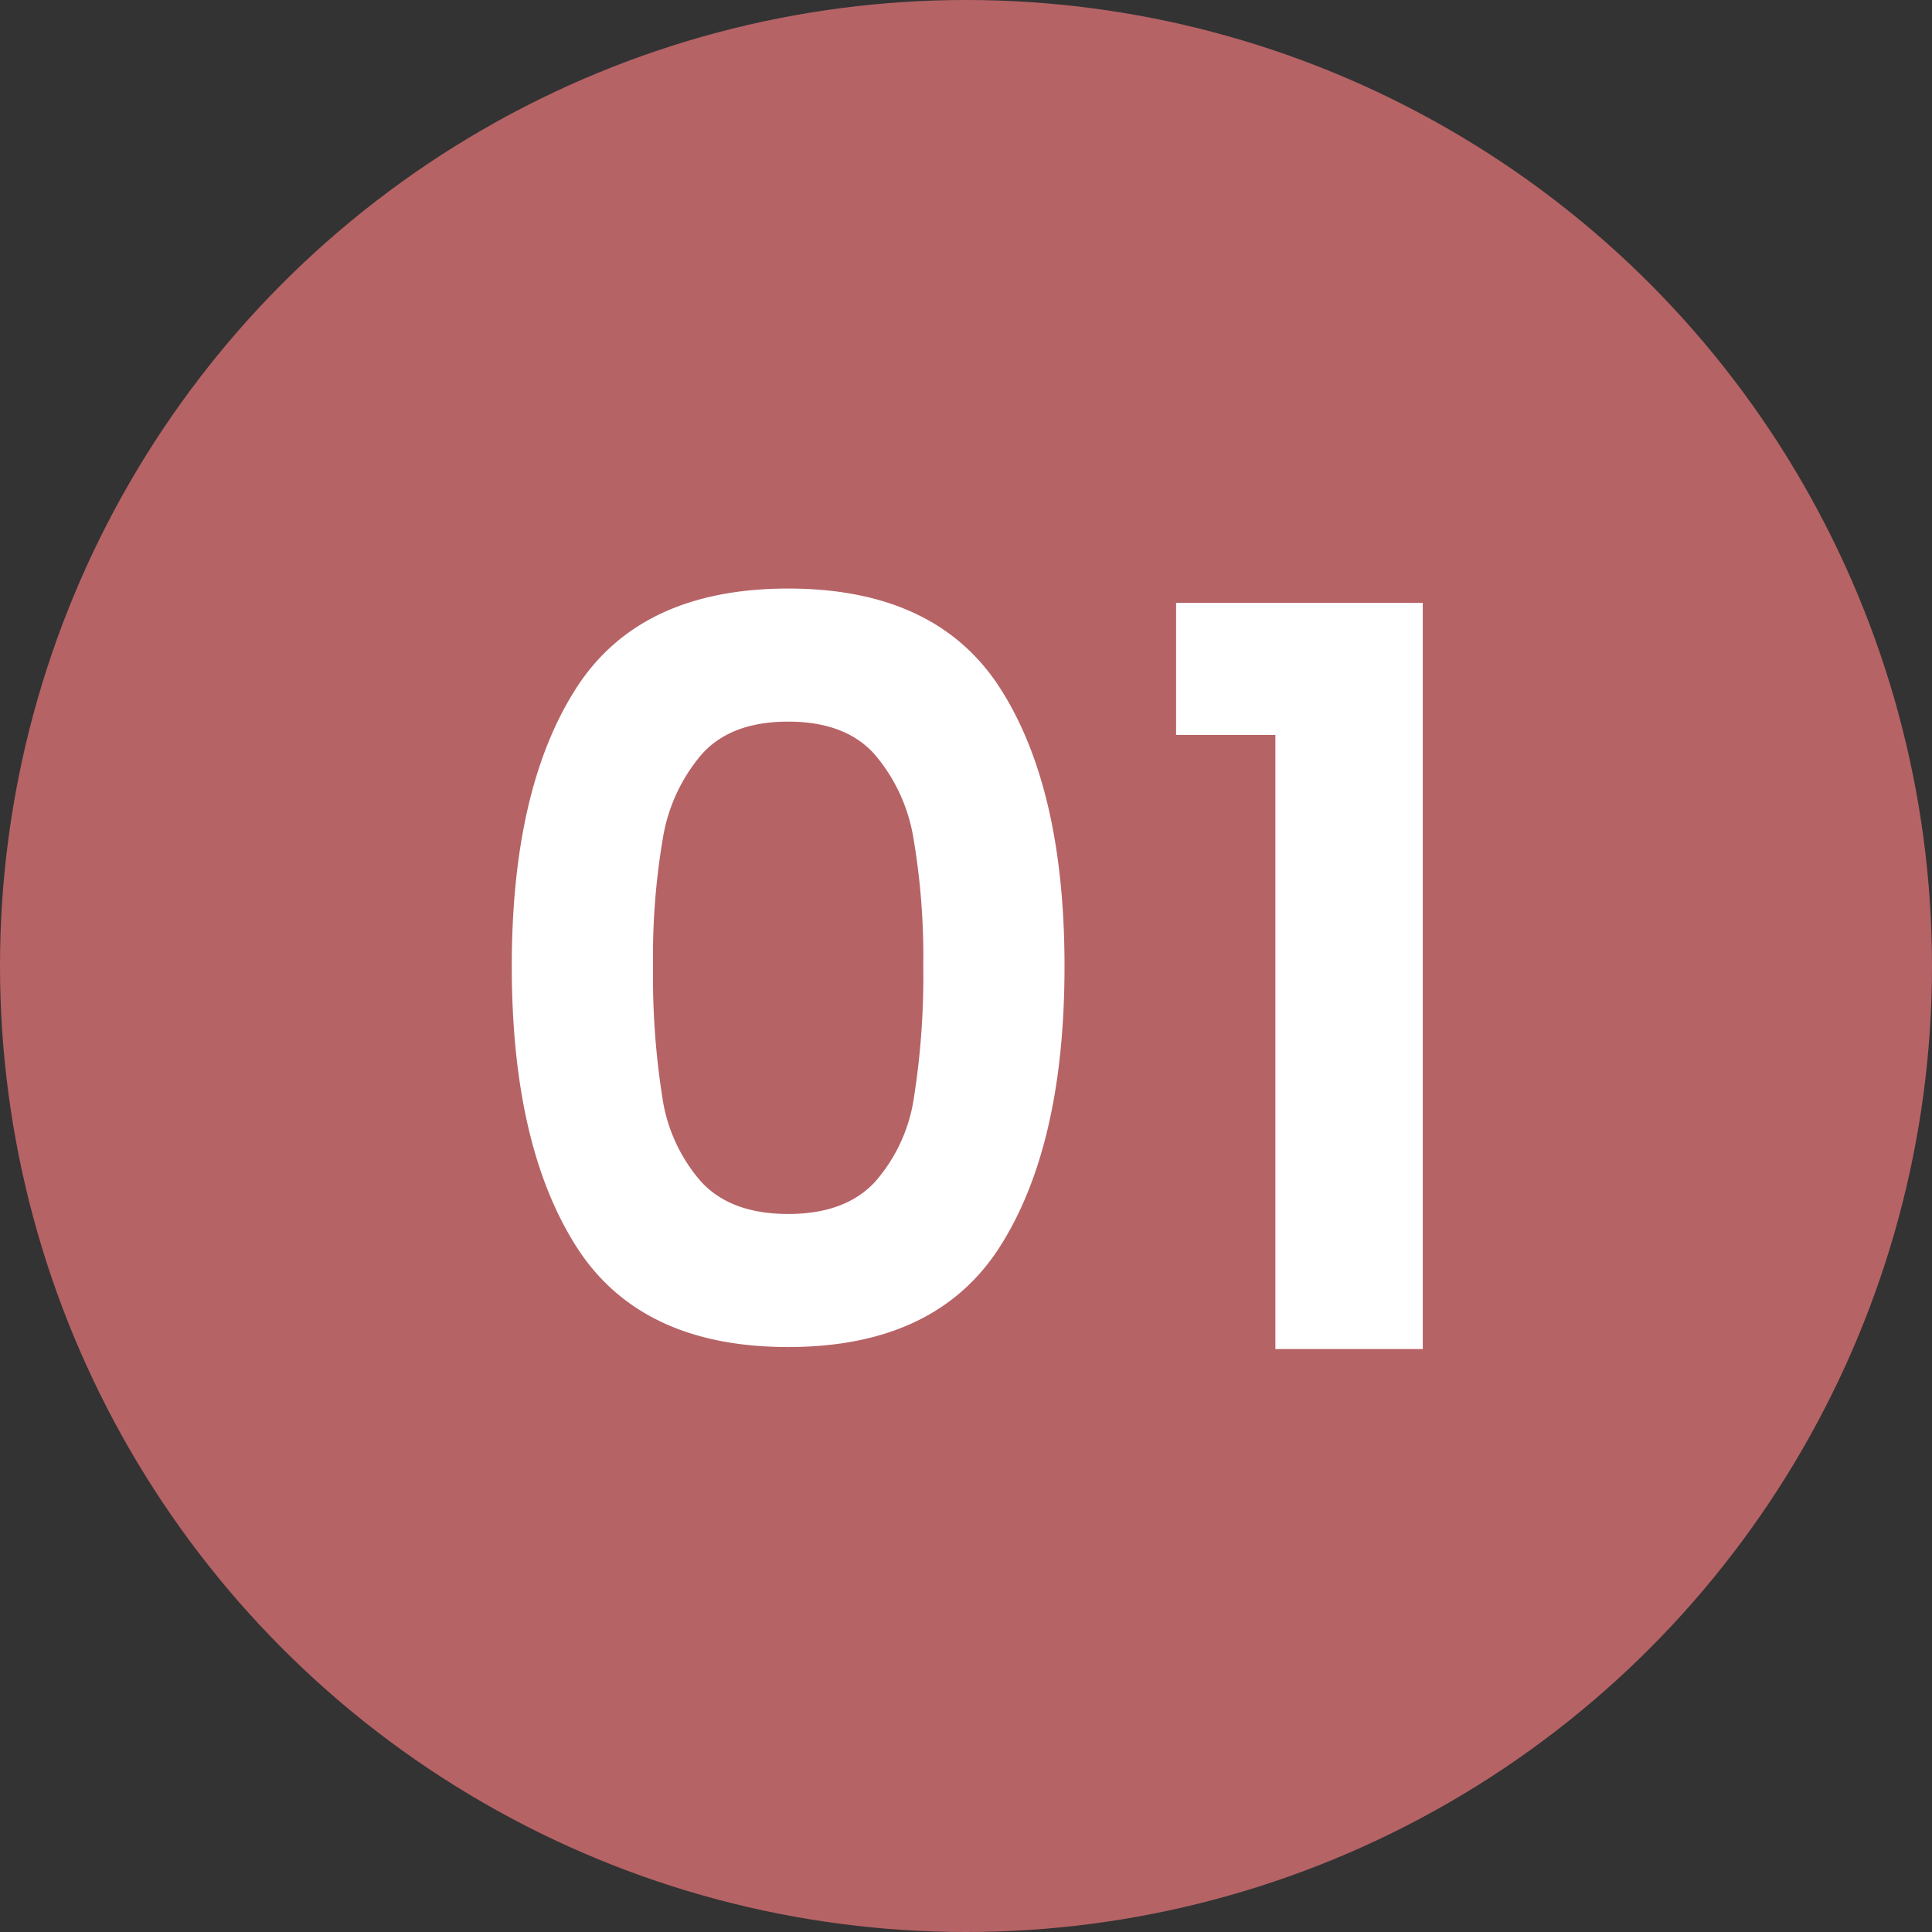 <svg xmlns="http://www.w3.org/2000/svg" width="151" height="151" viewBox="0 0 151 151"><rect x="0" y="0" width="151" height="151" fill="#333333" stroke="none"/><g id="concept04" transform="translate(529 -2682)"><circle id="&#x6955;&#x5186;&#x5F62;_18" data-name="&#x6955;&#x5186;&#x5F62; 18" cx="75.5" cy="75.5" r="75.5" transform="translate(-529 2682)" fill="#b66366"></circle><path id="&#x30D1;&#x30B9;_43122" data-name="&#x30D1;&#x30B9; 43122" d="M-36.88-29.92q0-13.84,5-21.68t16.6-7.84q11.6,0,16.6,7.84t5,21.68q0,13.92-5,21.84T-15.28-.16q-11.6,0-16.6-7.92T-36.88-29.92Zm32.16,0a55.038,55.038,0,0,0-.76-9.96,13.422,13.422,0,0,0-3.04-6.6q-2.28-2.56-6.76-2.56t-6.76,2.56a13.422,13.422,0,0,0-3.04,6.6,55.038,55.038,0,0,0-.76,9.96,60.637,60.637,0,0,0,.72,10.2,12.8,12.8,0,0,0,3.04,6.64q2.32,2.52,6.8,2.52t6.8-2.52a12.8,12.8,0,0,0,3.04-6.64A60.637,60.637,0,0,0-4.72-29.92ZM15.04-48V-58.32H34.32V0H22.8V-48Z" transform="translate(-452.12 2787.44)" fill="#fff"></path></g></svg>